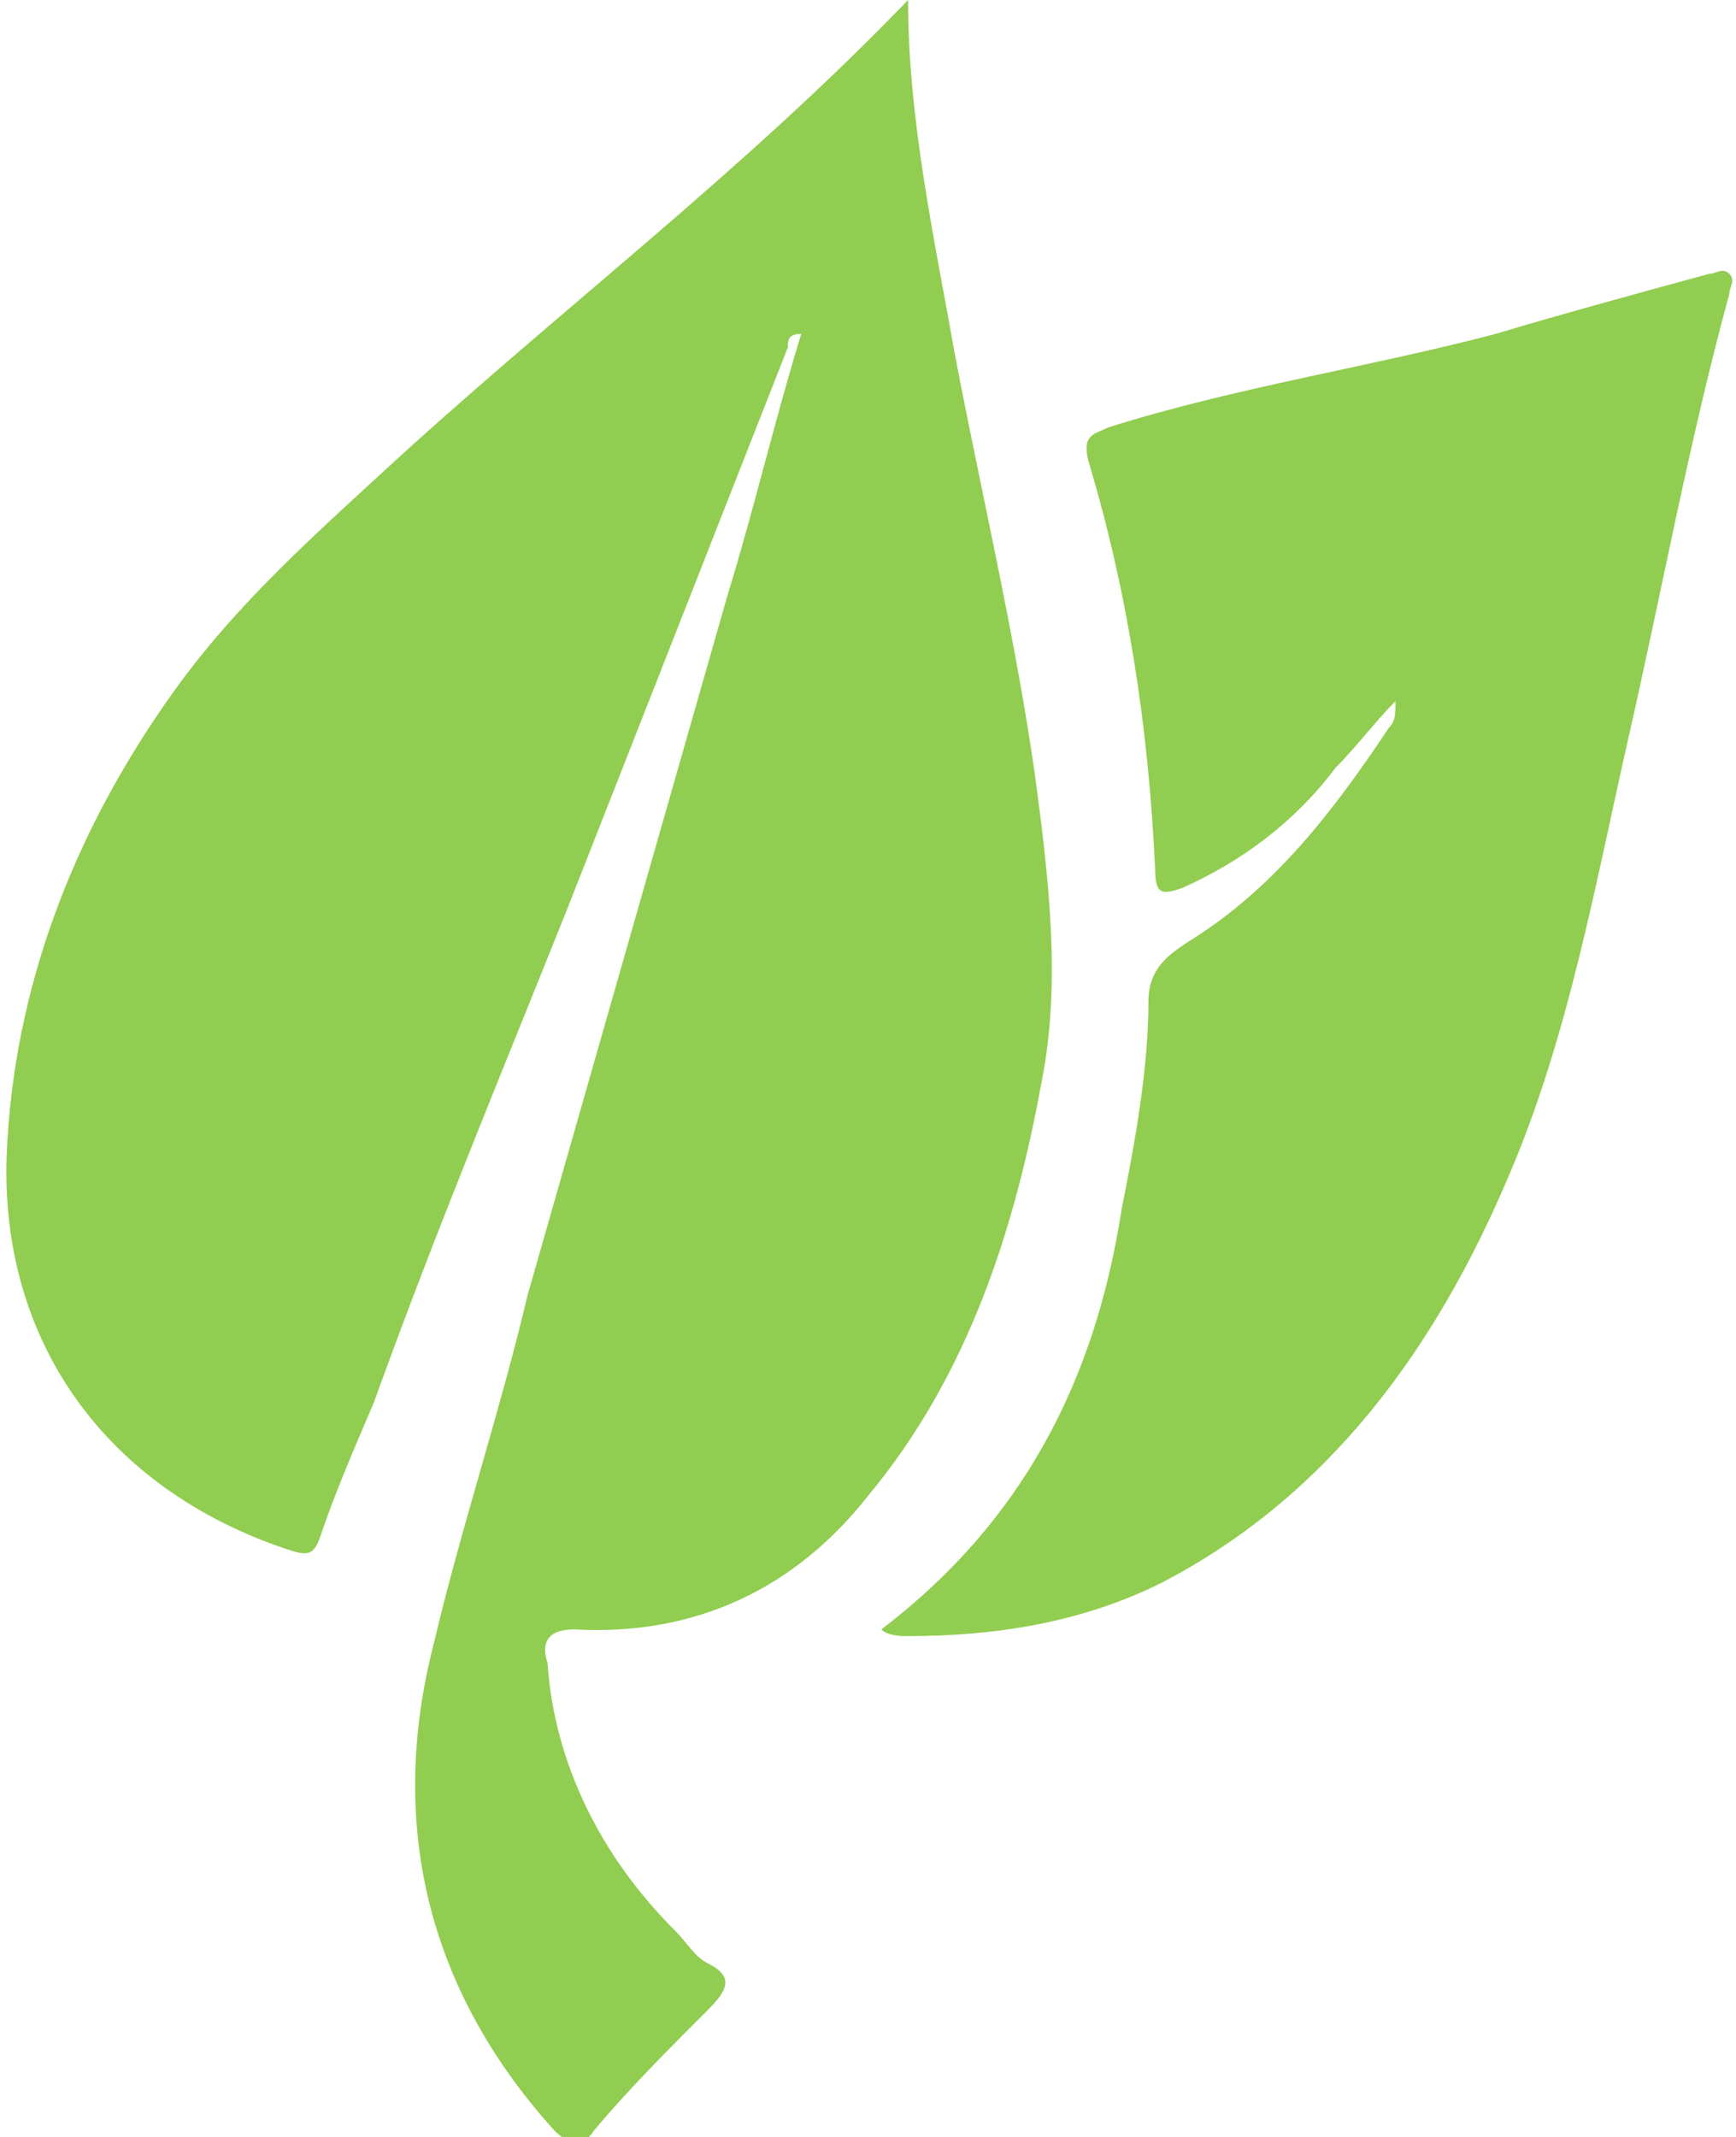 <svg enable-background="new 0 0 26 32" height="32" viewBox="0 0 26 32" width="26" xmlns="http://www.w3.org/2000/svg"><path d="m14.3 5.3c.4 2.1.9 4.2 1.2 6.3.2 1.5.4 3.1.1 4.6-.4 2.2-1.1 4.4-2.6 6.2-1.1 1.4-2.6 2.1-4.4 2-.4 0-.5.2-.4.5.1 1.5.8 2.9 1.9 4 .2.2.3.4.5.5.4.2.3.4 0 .7-.6.6-1.2 1.2-1.7 1.8-.2.3-.4.2-.6 0-1.9-2.1-2.5-4.6-1.8-7.3.4-1.7 1-3.5 1.4-5.2 1-3.5 2-7 3-10.5.4-1.3.7-2.6 1.1-3.9-.2 0-.2.1-.2.2-1.1 2.8-2.2 5.6-3.3 8.4-1 2.5-2 4.9-2.9 7.4-.3.7-.6 1.4-.8 2-.1.3-.2.3-.5.2-2.7-.9-4.3-3.1-4.2-5.9.1-2.5 1-4.8 2.4-6.8.9-1.3 2-2.3 3.2-3.4 2.6-2.4 5.4-4.5 7.9-7.1 0 1.8.4 3.6.7 5.3zm-1.1 19.1c.1.1.3.1.4.1 1.3 0 2.6-.2 3.8-.8 2.5-1.3 4.1-3.5 5.2-6.1.9-2.1 1.3-4.4 1.8-6.6s.9-4.4 1.5-6.6c0-.1.1-.2 0-.3s-.2 0-.3 0c-1.1.3-2.2.6-3.2.9-1.9.5-3.9.8-5.8 1.4-.2.1-.4.1-.3.5.6 2 .9 4 1 6.1 0 .4.1.4.4.3.9-.4 1.7-1 2.3-1.8.3-.3.6-.7.9-1 0 .2 0 .3-.1.4-.8 1.2-1.7 2.4-3 3.2-.3.2-.6.4-.6.9 0 1-.2 2.1-.4 3.1-.4 2.6-1.5 4.7-3.6 6.3z" fill="#91cd50"/></svg>